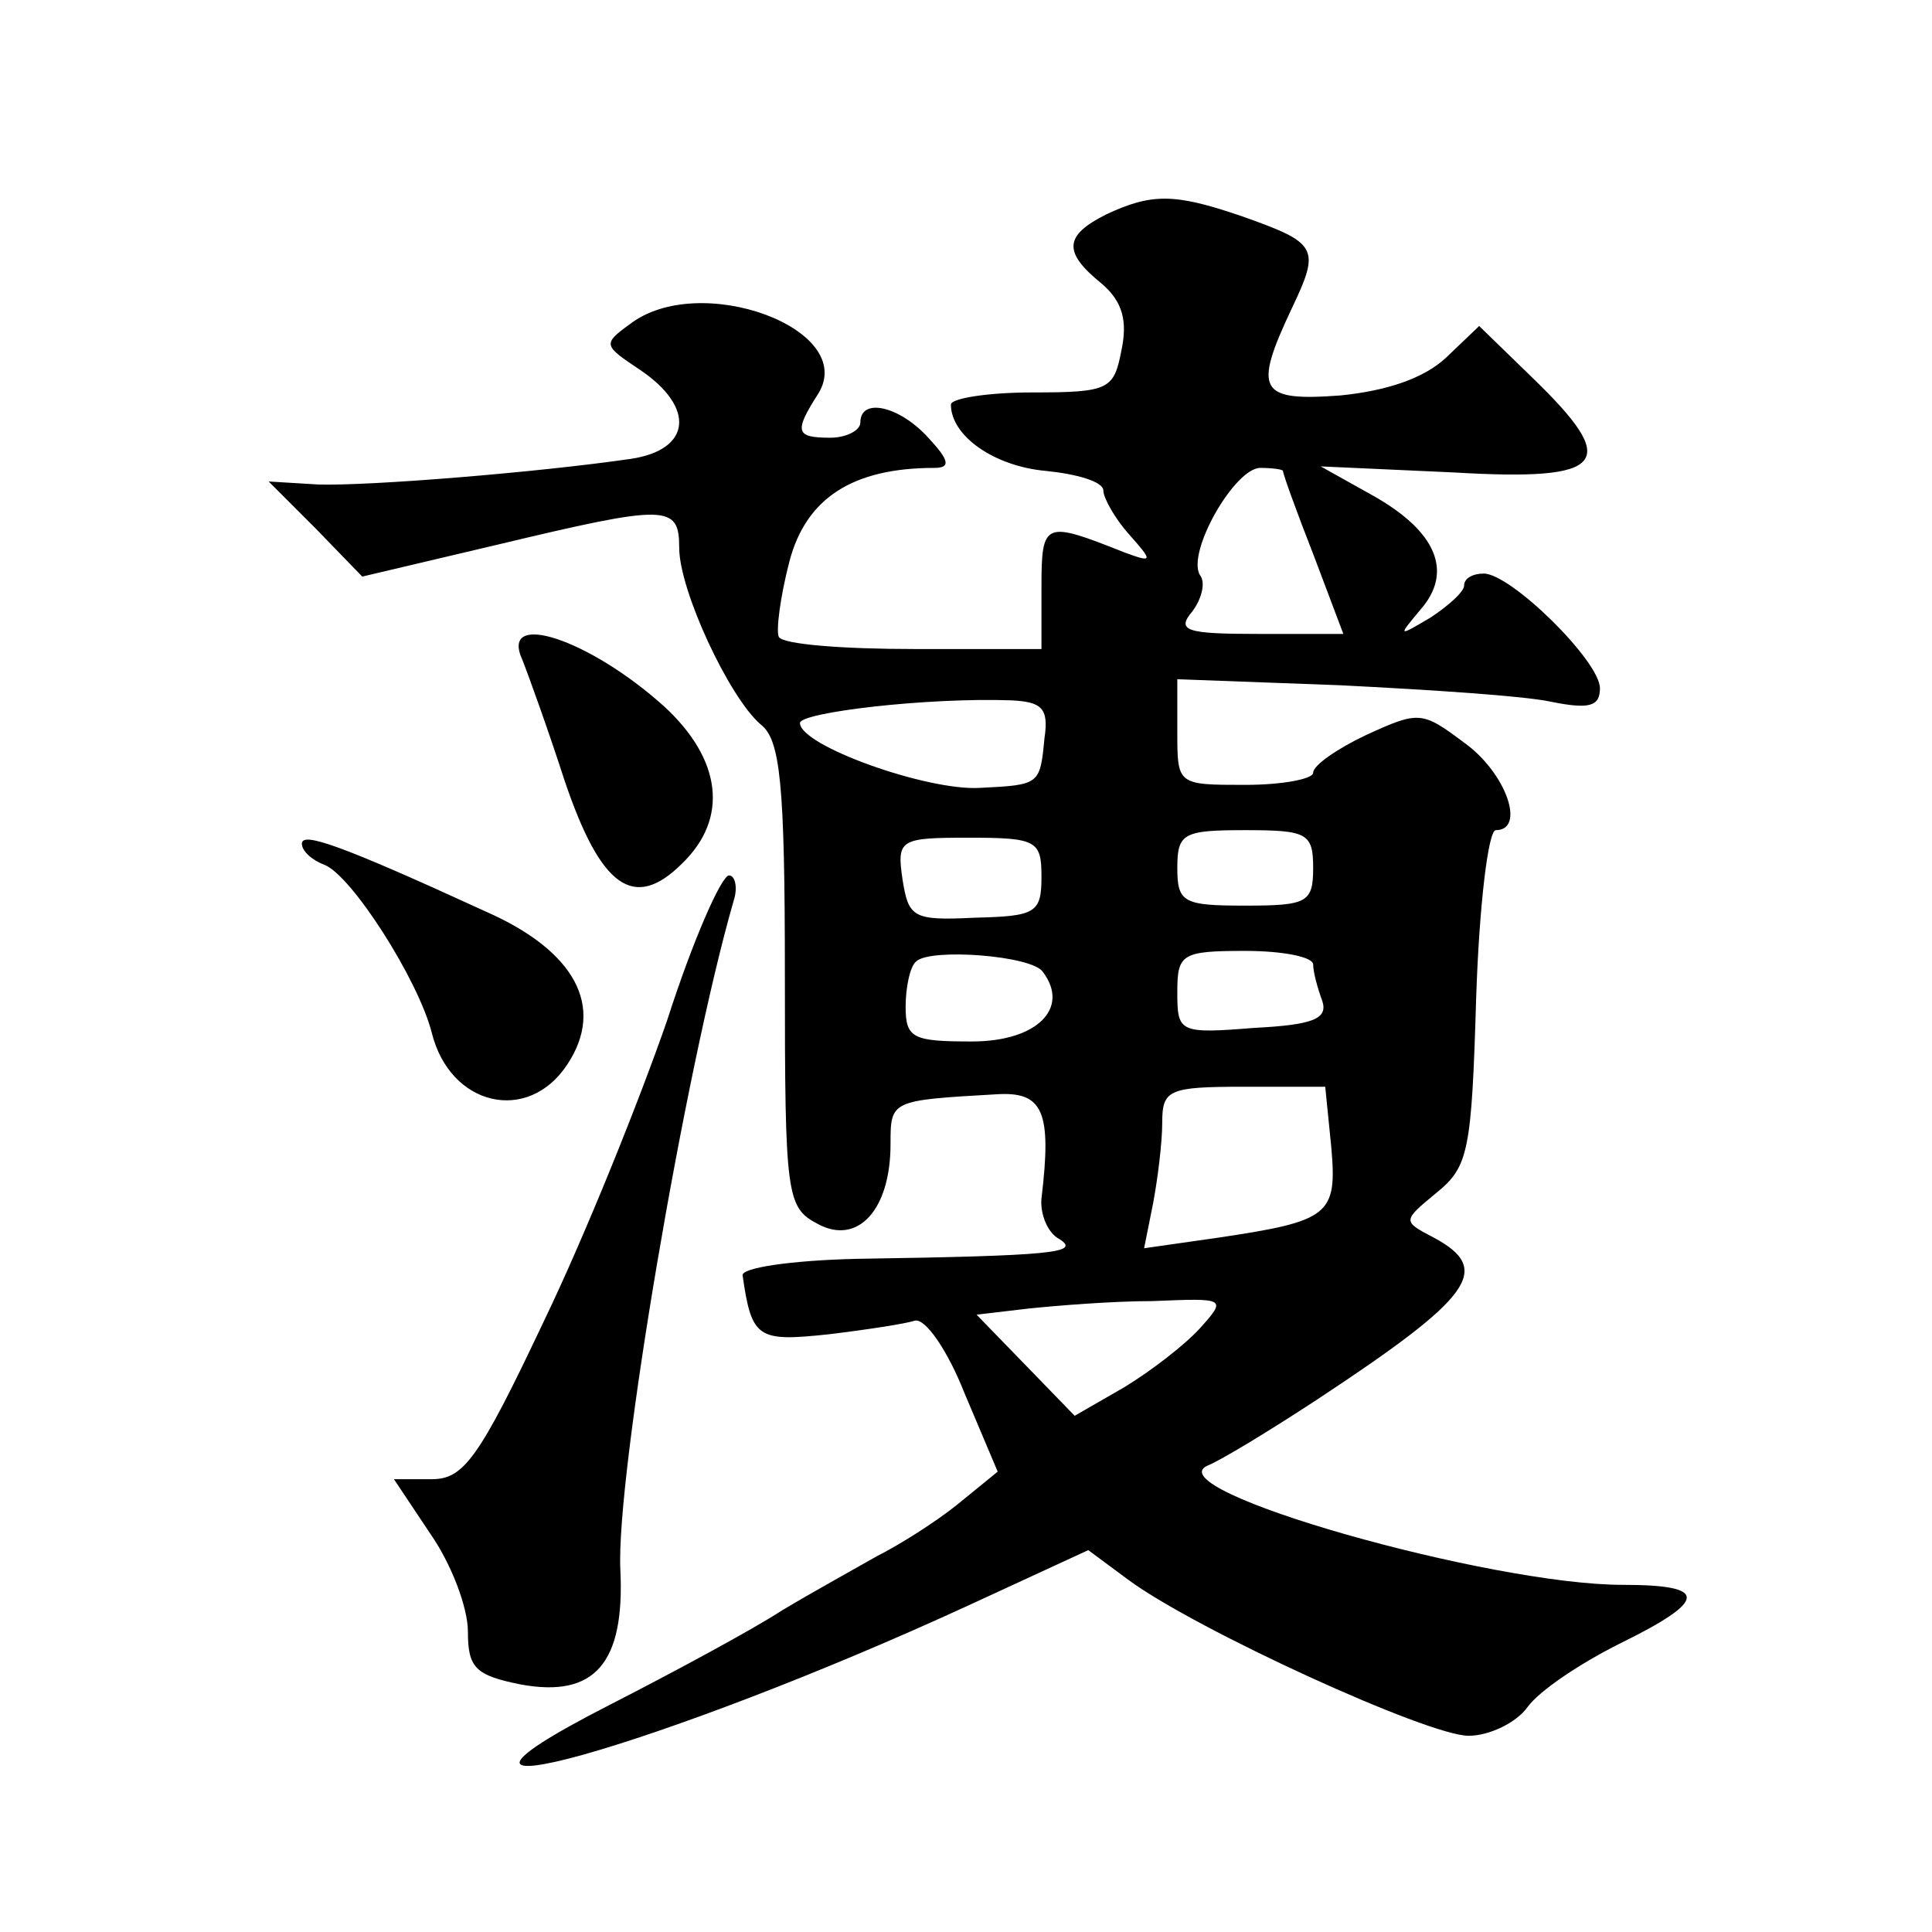 <?xml version="1.0" standalone="no"?>
<!DOCTYPE svg PUBLIC "-//W3C//DTD SVG 20010904//EN"
 "http://www.w3.org/TR/2001/REC-SVG-20010904/DTD/svg10.dtd">
<svg version="1.0" xmlns="http://www.w3.org/2000/svg"
 width="128pt" height="128pt" viewBox="0 0 128 128"
 preserveAspectRatio="xMidYMid meet">
<g transform="translate(0,128) scale(0.1,-0.1)"
fill="#0" stroke="none">
<path d="M733 1138 c-28 -14 -29 -25 -3 -46 14 -12 17 -25 13 -44 -5 -26 -8 -28
-59 -28 -30 0 -54 -4 -54 -8 0 -21 29 -41 63 -44 20 -2 38 -7 38 -13 0 -5 8 -19
17 -29 16 -18 16 -19 -3 -12 -53 21 -55 21 -55 -23 l0 -41 -84 0 c-47 0 -87 3 -90
8 -2 4 1 27 7 50 11 42 42 62 96 62 11 0 10 5 -4 20 -19 21 -45 27 -45 10 0 -5
-9 -10 -20 -10 -23 0 -24 4 -8 29 27 43 -79 82 -125 46 -18 -13 -17 -14 7 -30 37
-25 34 -53 -6 -59 -62 -9 -173 -18 -207 -17 l-33 2 31 -31 31 -32 89 21 c113 27
121 27 121 -2 0 -28 33 -99 54 -117 13 -10 16 -39 16 -166 0 -147 1 -154 22 -165
26 -14 48 9 48 53 0 29 0 29 70 33 31 2 37 -11 30 -69 -1 -10 4 -23 12 -27 14 -9
-4 -11 -134 -13 -44 -1 -77 -6 -76 -11 6 -42 10 -44 57 -39 25 3 51 7 57 9 7 2
22 -20 33 -48 l22 -52 -27 -22 c-15 -12 -39 -27 -53 -34 -14 -8 -43 -24 -63 -36
-20 -13 -72 -41 -115 -63 -160 -82 36 -27 240 67 l78 36 27 -20 c45 -33 198 -103
225 -103 14 0 32 9 39 19 8 11 35 29 61 42 59 29 59 39 2 39 -88 0 -310 63 -275
79 8 3 41 23 73 44 103 68 116 86 77 107 -21 11 -21 11 2 30 21 17 23 28 26 129
2 61 8 111 13 111 20 0 7 38 -21 58 -28 21 -30 21 -65 5 -19 -9 -35 -20 -35 -25
0 -4 -20 -8 -45 -8 -45 0 -45 0 -45 35 l0 35 108 -4 c59 -3 122 -7 140 -11 25 -5
32 -3 32 9 0 18 -59 76 -77 76 -7 0 -13 -3 -13 -8 0 -4 -10 -13 -22 -21 -22 -13
-22 -13 -7 5 22 25 11 52 -32 76 l-34 19 88 -4 c102 -6 111 6 52 63 l-35 34 -22
-21 c-15 -14 -40 -22 -70 -25 -54 -4 -58 3 -32 58 19 40 17 43 -34 61 -44 15 -59
15 -89 1z m117 -170 c0 -2 9 -27 20 -55 l20 -53 -56 0 c-48 0 -55 2 -44 15 6 8
9 19 5 24 -9 15 23 71 40 71 8 0 15 -1 15 -2z m-158 -177 c-3 -31 -3 -31 -43 -33
-35 -2 -119 28 -119 43 0 7 84 17 140 15 20 -1 25 -5 22 -25z m-2 -92 c0 -24 -4
-26 -44 -27 -41 -2 -44 0 -48 25 -4 27 -2 28 44 28 45 0 48 -2 48 -26z m180 6 c0
-23 -4 -25 -45 -25 -41 0 -45 2 -45 25 0 23 4 25 45 25 41 0 45 -2 45 -25z m-179
-69 c18 -24 -4 -46 -47 -46 -39 0 -44 2 -44 23 0 13 3 27 7 30 9 9 77 4 84 -7z
m179 5 c0 -5 3 -16 6 -24 4 -12 -6 -16 -45 -18 -50 -4 -51 -3 -51 24 0 25 3 27
45 27 25 0 45 -4 45 -9z m12 -121 c4 -45 -1 -49 -75 -60 l-49 -7 6 30 c3 16 6 40
6 53 0 22 4 24 54 24 l54 0 4 -40z m-87 -120 c-10 -11 -32 -28 -50 -39 l-33 -19
-32 33 -33 34 34 4 c19 2 56 5 83 5 48 2 49 2 31 -18z M346 843 c4 -10 17 -46 28
-80 24 -71 46 -87 78 -55 31 30 26 69 -12 104 -50 45 -109 64 -94 31z M200 721
c0 -5 7 -11 15 -14 18 -7 62 -76 71 -111 12 -49 64 -61 90 -21 25 38 5 75 -54 101
-98 45 -122 53 -122 45z M442 604 c-18 -52 -54 -142 -82 -200 -43 -91 -53 -104
-74 -104 l-25 0 24 -36 c14 -20 25 -49 25 -65 0 -24 5 -29 35 -35 49 -9 69 14 66
76 -3 62 43 332 75 443 3 9 1 17 -3 17 -5 0 -24 -43 -41 -96z"/>
</g>
</svg>
